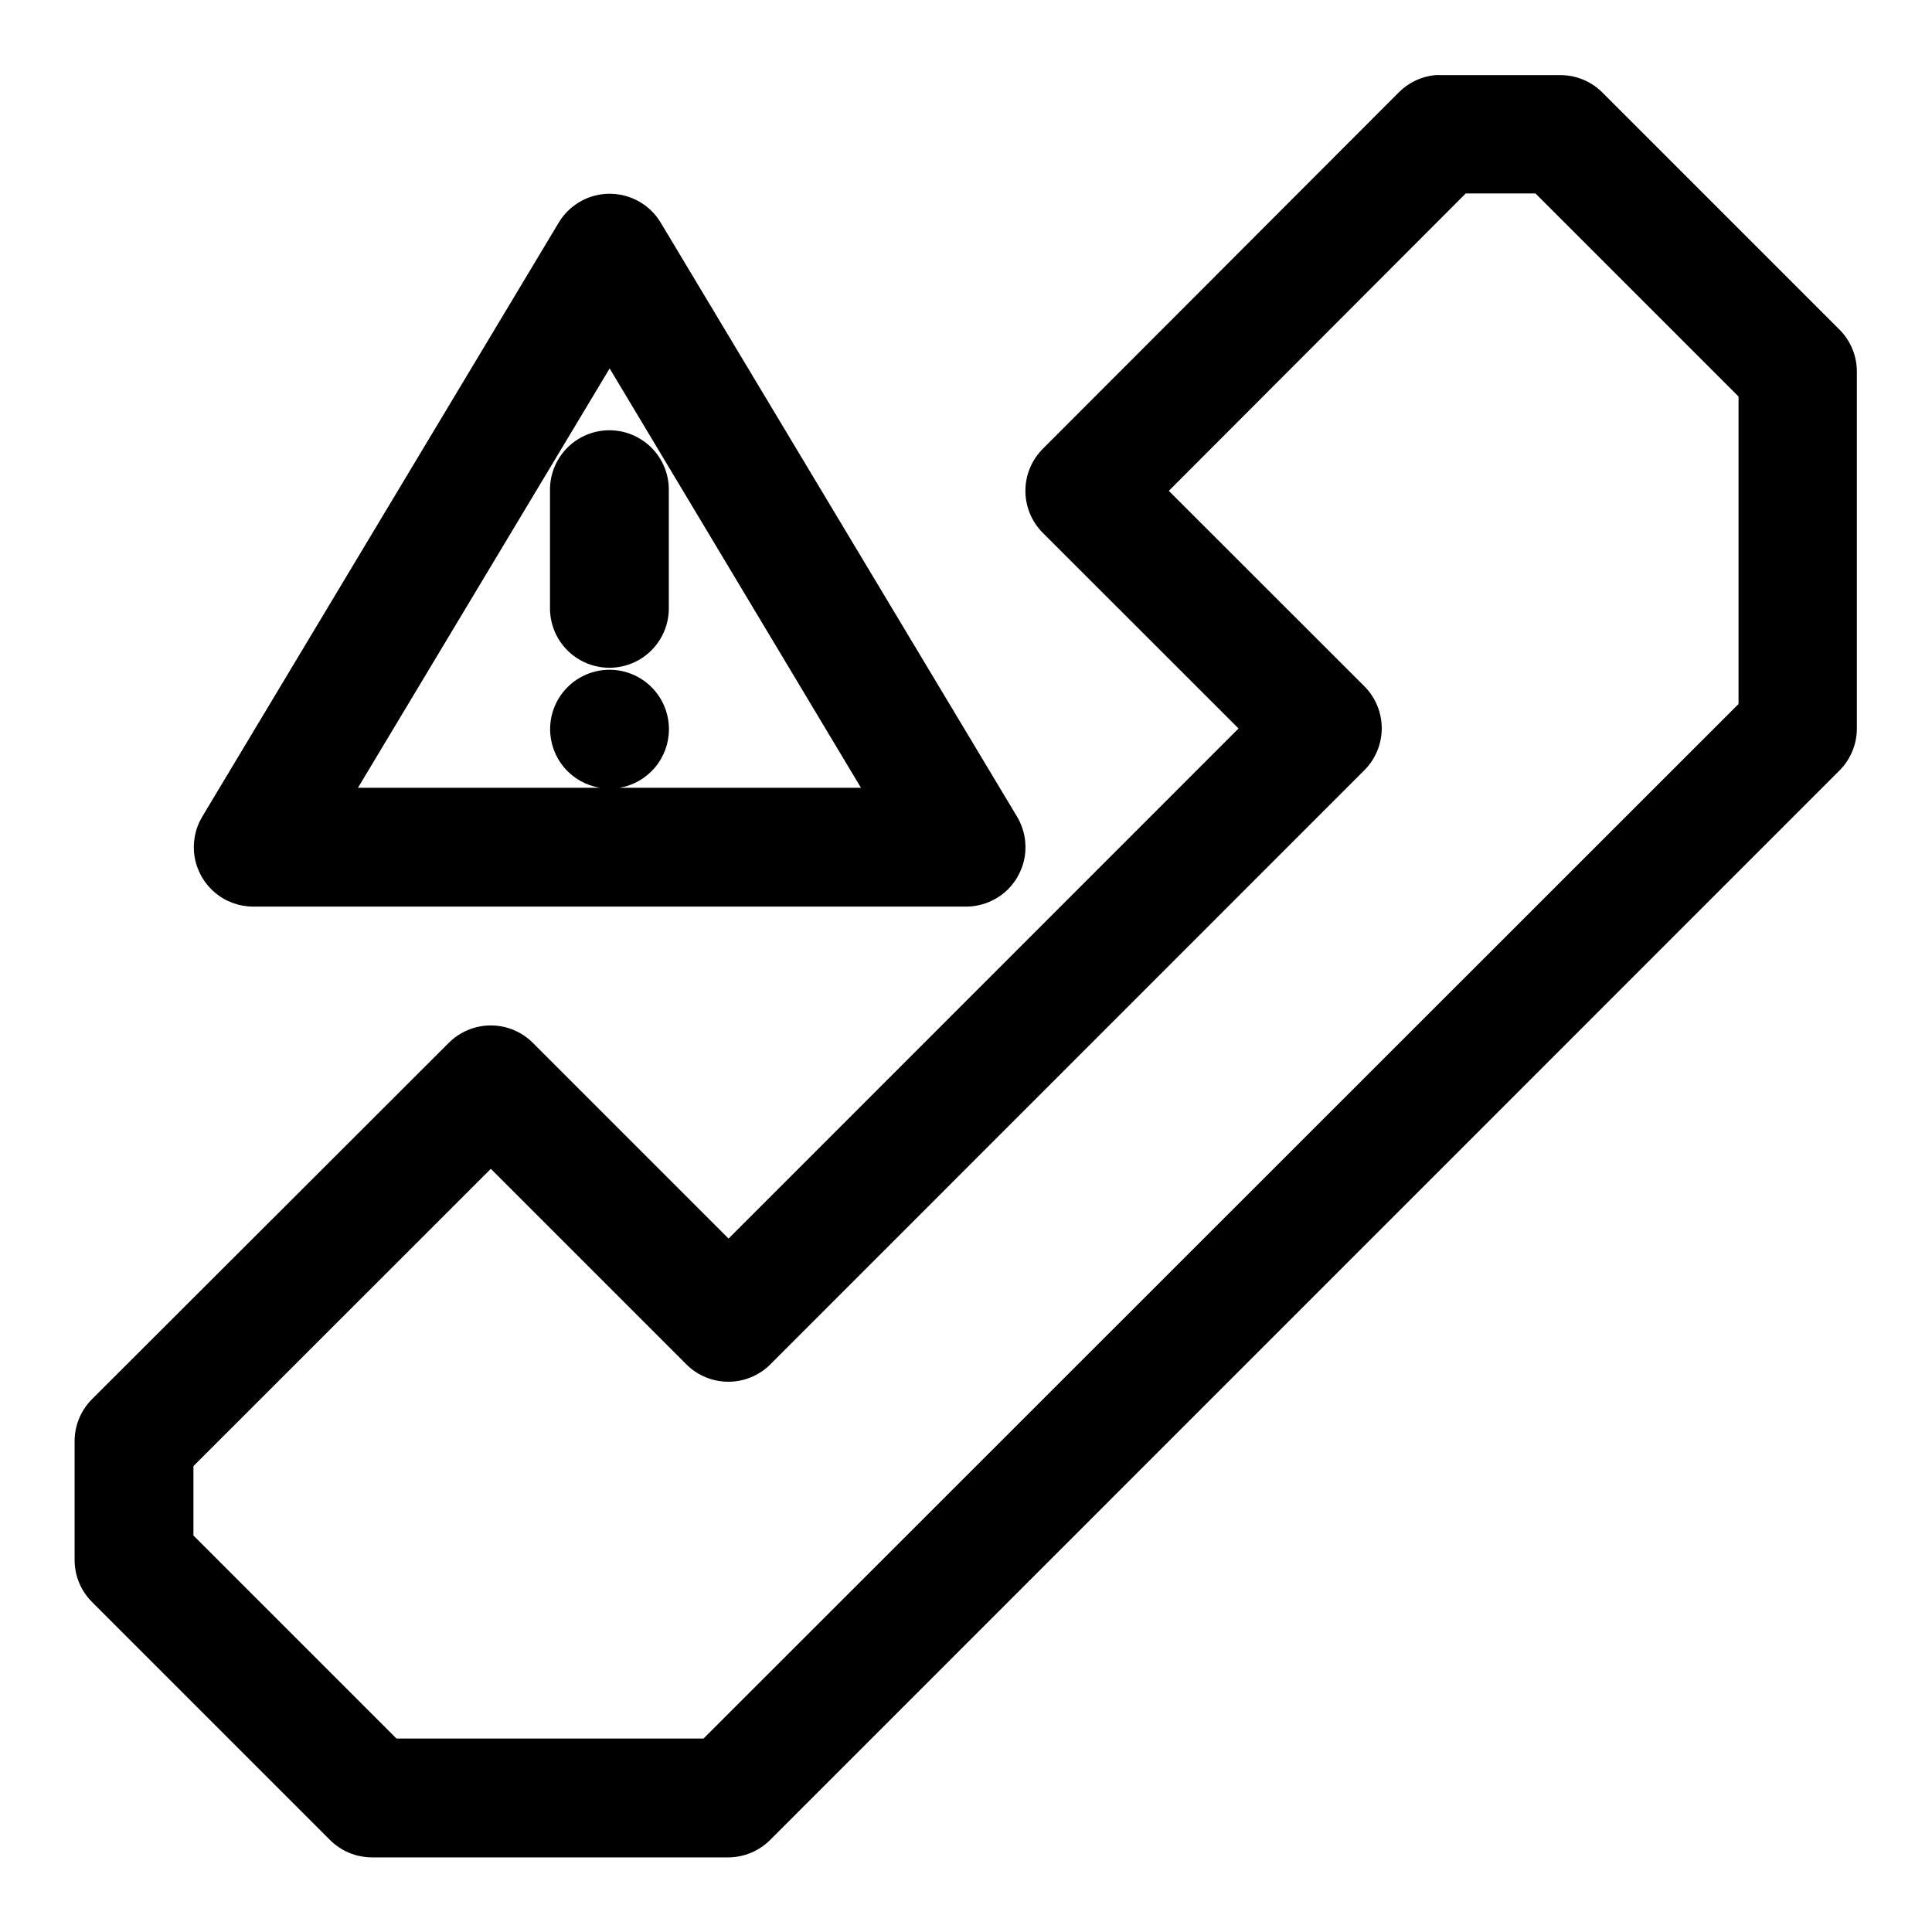<?xml version="1.0" encoding="UTF-8"?>
<!-- Uploaded to: ICON Repo, www.svgrepo.com, Generator: ICON Repo Mixer Tools -->
<svg fill="#000000" width="800px" height="800px" version="1.1" viewBox="144 144 512 512" xmlns="http://www.w3.org/2000/svg">
 <path d="m524.41 163.9c-3.648 0.34-7.062 1.938-9.656 4.519l-94.371 94.496c-2.973 2.957-4.641 6.973-4.641 11.164 0 4.188 1.668 8.207 4.641 11.16l51.844 51.816-135.15 135.18-51.844-51.844c-2.953-2.973-6.973-4.641-11.16-4.641-4.191 0-8.207 1.668-11.164 4.641l-94.496 94.371c-2.969 2.953-4.641 6.973-4.641 11.164v31.488c0 4.188 1.672 8.207 4.641 11.16l63.008 63.008c2.957 2.973 6.973 4.641 11.164 4.641h94.492c4.148-0.031 8.117-1.699 11.043-4.641l283.45-283.48c2.894-2.945 4.519-6.91 4.519-11.039v-94.465c0.031-4.172-1.594-8.188-4.519-11.164l-63.008-63.008c-2.973-2.926-6.988-4.551-11.16-4.519h-31.488c-0.504-0.023-1.008-0.023-1.508 0zm8.023 31.367h18.484l53.812 53.812v81.488l-274.29 274.17h-81.363l-53.812-53.812v-18.391l78.812-78.781 51.844 51.844c2.949 2.934 6.941 4.578 11.102 4.578 4.16 0 8.148-1.645 11.102-4.578l157.47-157.5c2.934-2.953 4.578-6.941 4.578-11.102 0-4.16-1.645-8.152-4.578-11.102l-51.844-51.812zm-226.44 0.09c-0.535-0.016-1.066-0.004-1.602 0.031-5.082 0.383-9.664 3.203-12.297 7.566l-94.496 157.47c-1.914 3.199-2.633 6.977-2.023 10.656 0.609 3.676 2.5 7.019 5.344 9.434 2.844 2.414 6.449 3.738 10.18 3.742h188.84c3.738 0.02 7.363-1.293 10.223-3.703 2.859-2.406 4.769-5.754 5.387-9.445 0.617-3.688-0.098-7.473-2.019-10.684l-94.465-157.47c-2.773-4.594-7.699-7.457-13.066-7.598zm-0.43 46.281 66.602 111.13h-63.957c3.66-0.629 6.977-2.535 9.371-5.375 2.391-2.844 3.699-6.438 3.695-10.152 0-4.176-1.656-8.18-4.609-11.133s-6.957-4.613-11.133-4.613c-4.176 0-8.18 1.66-11.133 4.613s-4.613 6.957-4.613 11.133c0.004 3.731 1.328 7.34 3.746 10.184 2.418 2.848 5.766 4.738 9.445 5.344h-64.113zm-0.215 16.387c-4.203 0.043-8.215 1.762-11.145 4.777-2.93 3.016-4.531 7.074-4.449 11.277v31.488c0.125 5.539 3.152 10.609 7.973 13.344 4.82 2.738 10.727 2.738 15.547 0 4.82-2.734 7.848-7.805 7.969-13.344v-31.488c0.086-4.258-1.559-8.363-4.555-11.387-2.996-3.023-7.086-4.707-11.34-4.668z"/>
</svg>